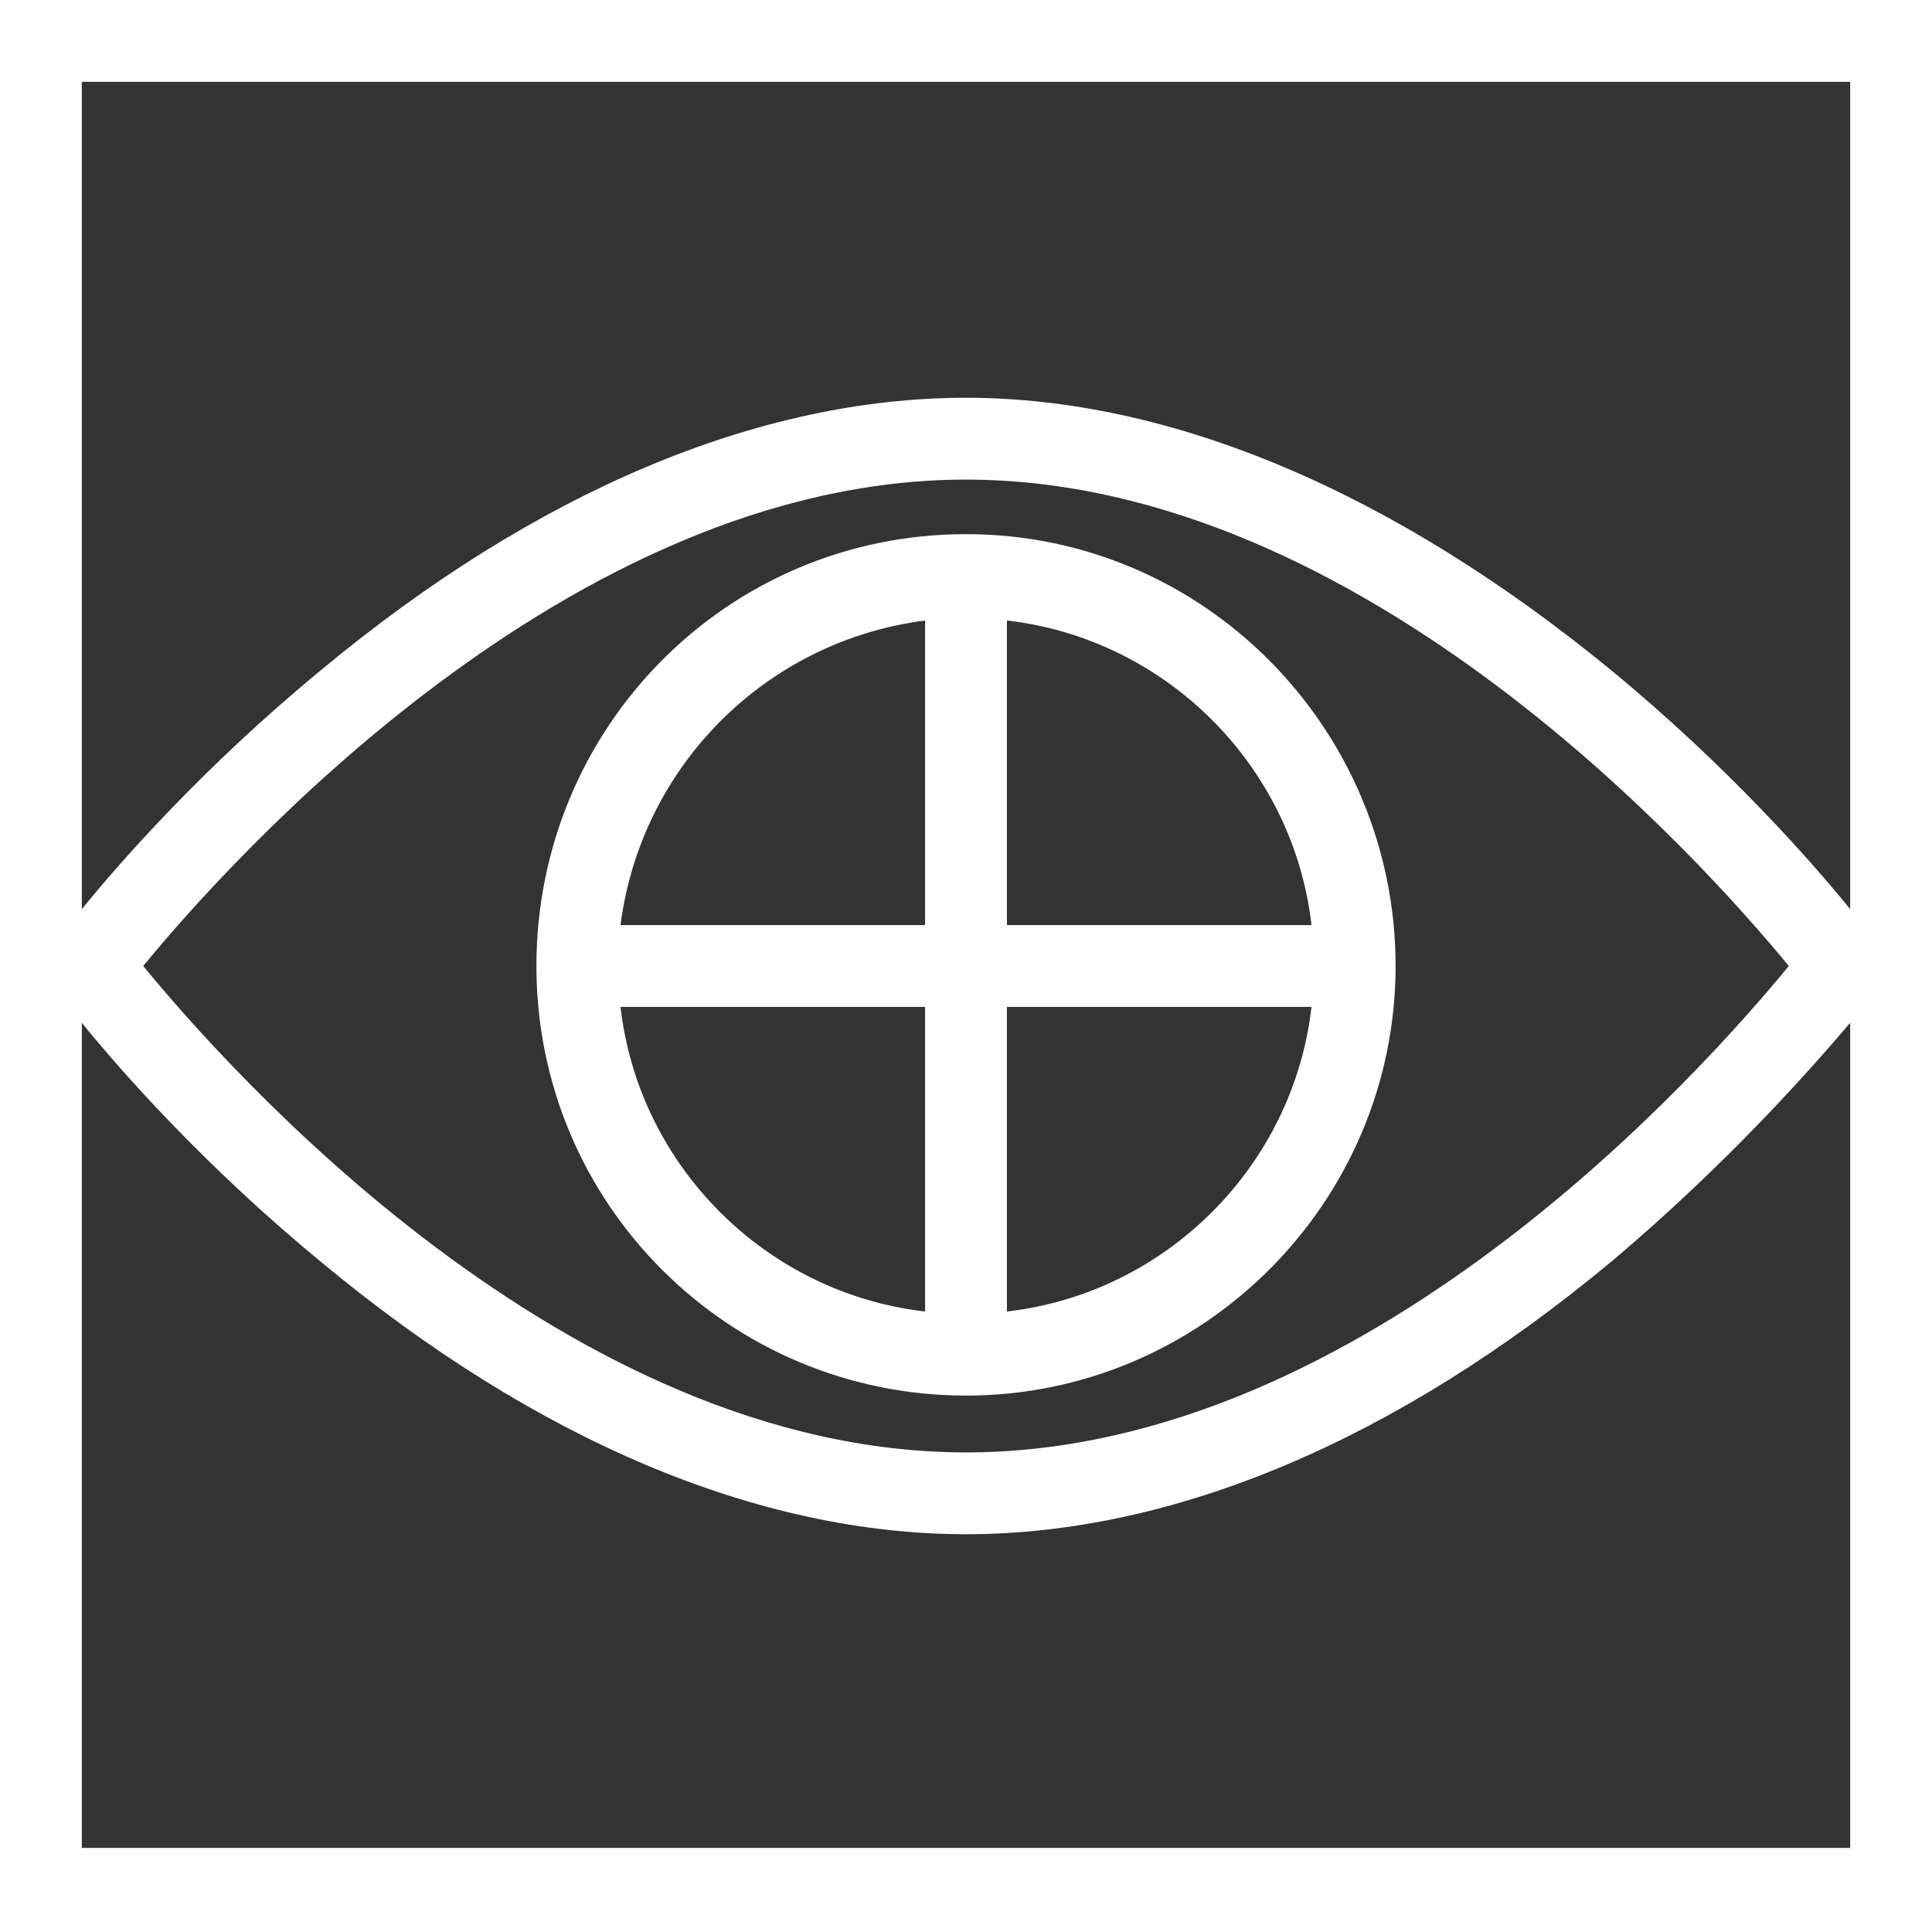 <?xml version="1.0" encoding="utf-8"?>
<!-- Generator: Adobe Illustrator 24.1.0, SVG Export Plug-In . SVG Version: 6.00 Build 0)  -->
<svg version="1.1" id="Layer_1" xmlns="http://www.w3.org/2000/svg" xmlns:xlink="http://www.w3.org/1999/xlink" x="0px" y="0px"
	 viewBox="0 0 85 85" style="enable-background:new 0 0 85 85;" xml:space="preserve">
<rect x="0" y="0" width="85" height="85" fill="#333333" stroke="none"/>
<style type="text/css">
	.st0{fill:#FFFFFF;}
</style>
<g>
	<path class="st0" d="M0,0v85h85V0H0z M81.4,81.3H3.6v0.1v-0.1V45c1.7,2.1,5.4,6.3,10.5,10.5c9.5,7.9,19.3,12,28.4,12
		s18.9-4.1,28.4-12C76,51.2,79.7,47,81.4,45L81.4,81.3L81.4,81.3z M6.3,42.5C10,38,25,21.1,42.5,21.1S75,38,78.7,42.5
		C75,47,60.1,63.9,42.5,63.9S10,47,6.3,42.5z M81.4,40c-1.7-2.1-5.4-6.3-10.5-10.5c-9.5-7.8-19.3-12-28.4-12s-18.9,4.1-28.4,12
		C9,33.7,5.3,37.9,3.6,40V3.6h77.8L81.4,40L81.4,40z"/>
	<path class="st0" d="M42.5,61.4c10.4,0,18.9-8.5,18.9-18.9S53,23.5,42.5,23.5S23.6,32,23.6,42.5S32.1,61.4,42.5,61.4z M44.3,27.3
		c7,0.8,12.6,6.4,13.4,13.4H44.3C44.3,40.7,44.3,27.3,44.3,27.3z M44.3,44.3h13.4c-0.8,7-6.4,12.6-13.4,13.4
		C44.3,57.7,44.3,44.3,44.3,44.3z M40.7,27.3v13.4H27.3C28.2,33.7,33.7,28.2,40.7,27.3z M40.7,44.3v13.4c-7-0.8-12.6-6.4-13.4-13.4
		C27.3,44.3,40.7,44.3,40.7,44.3z"/>
</g>
</svg>
